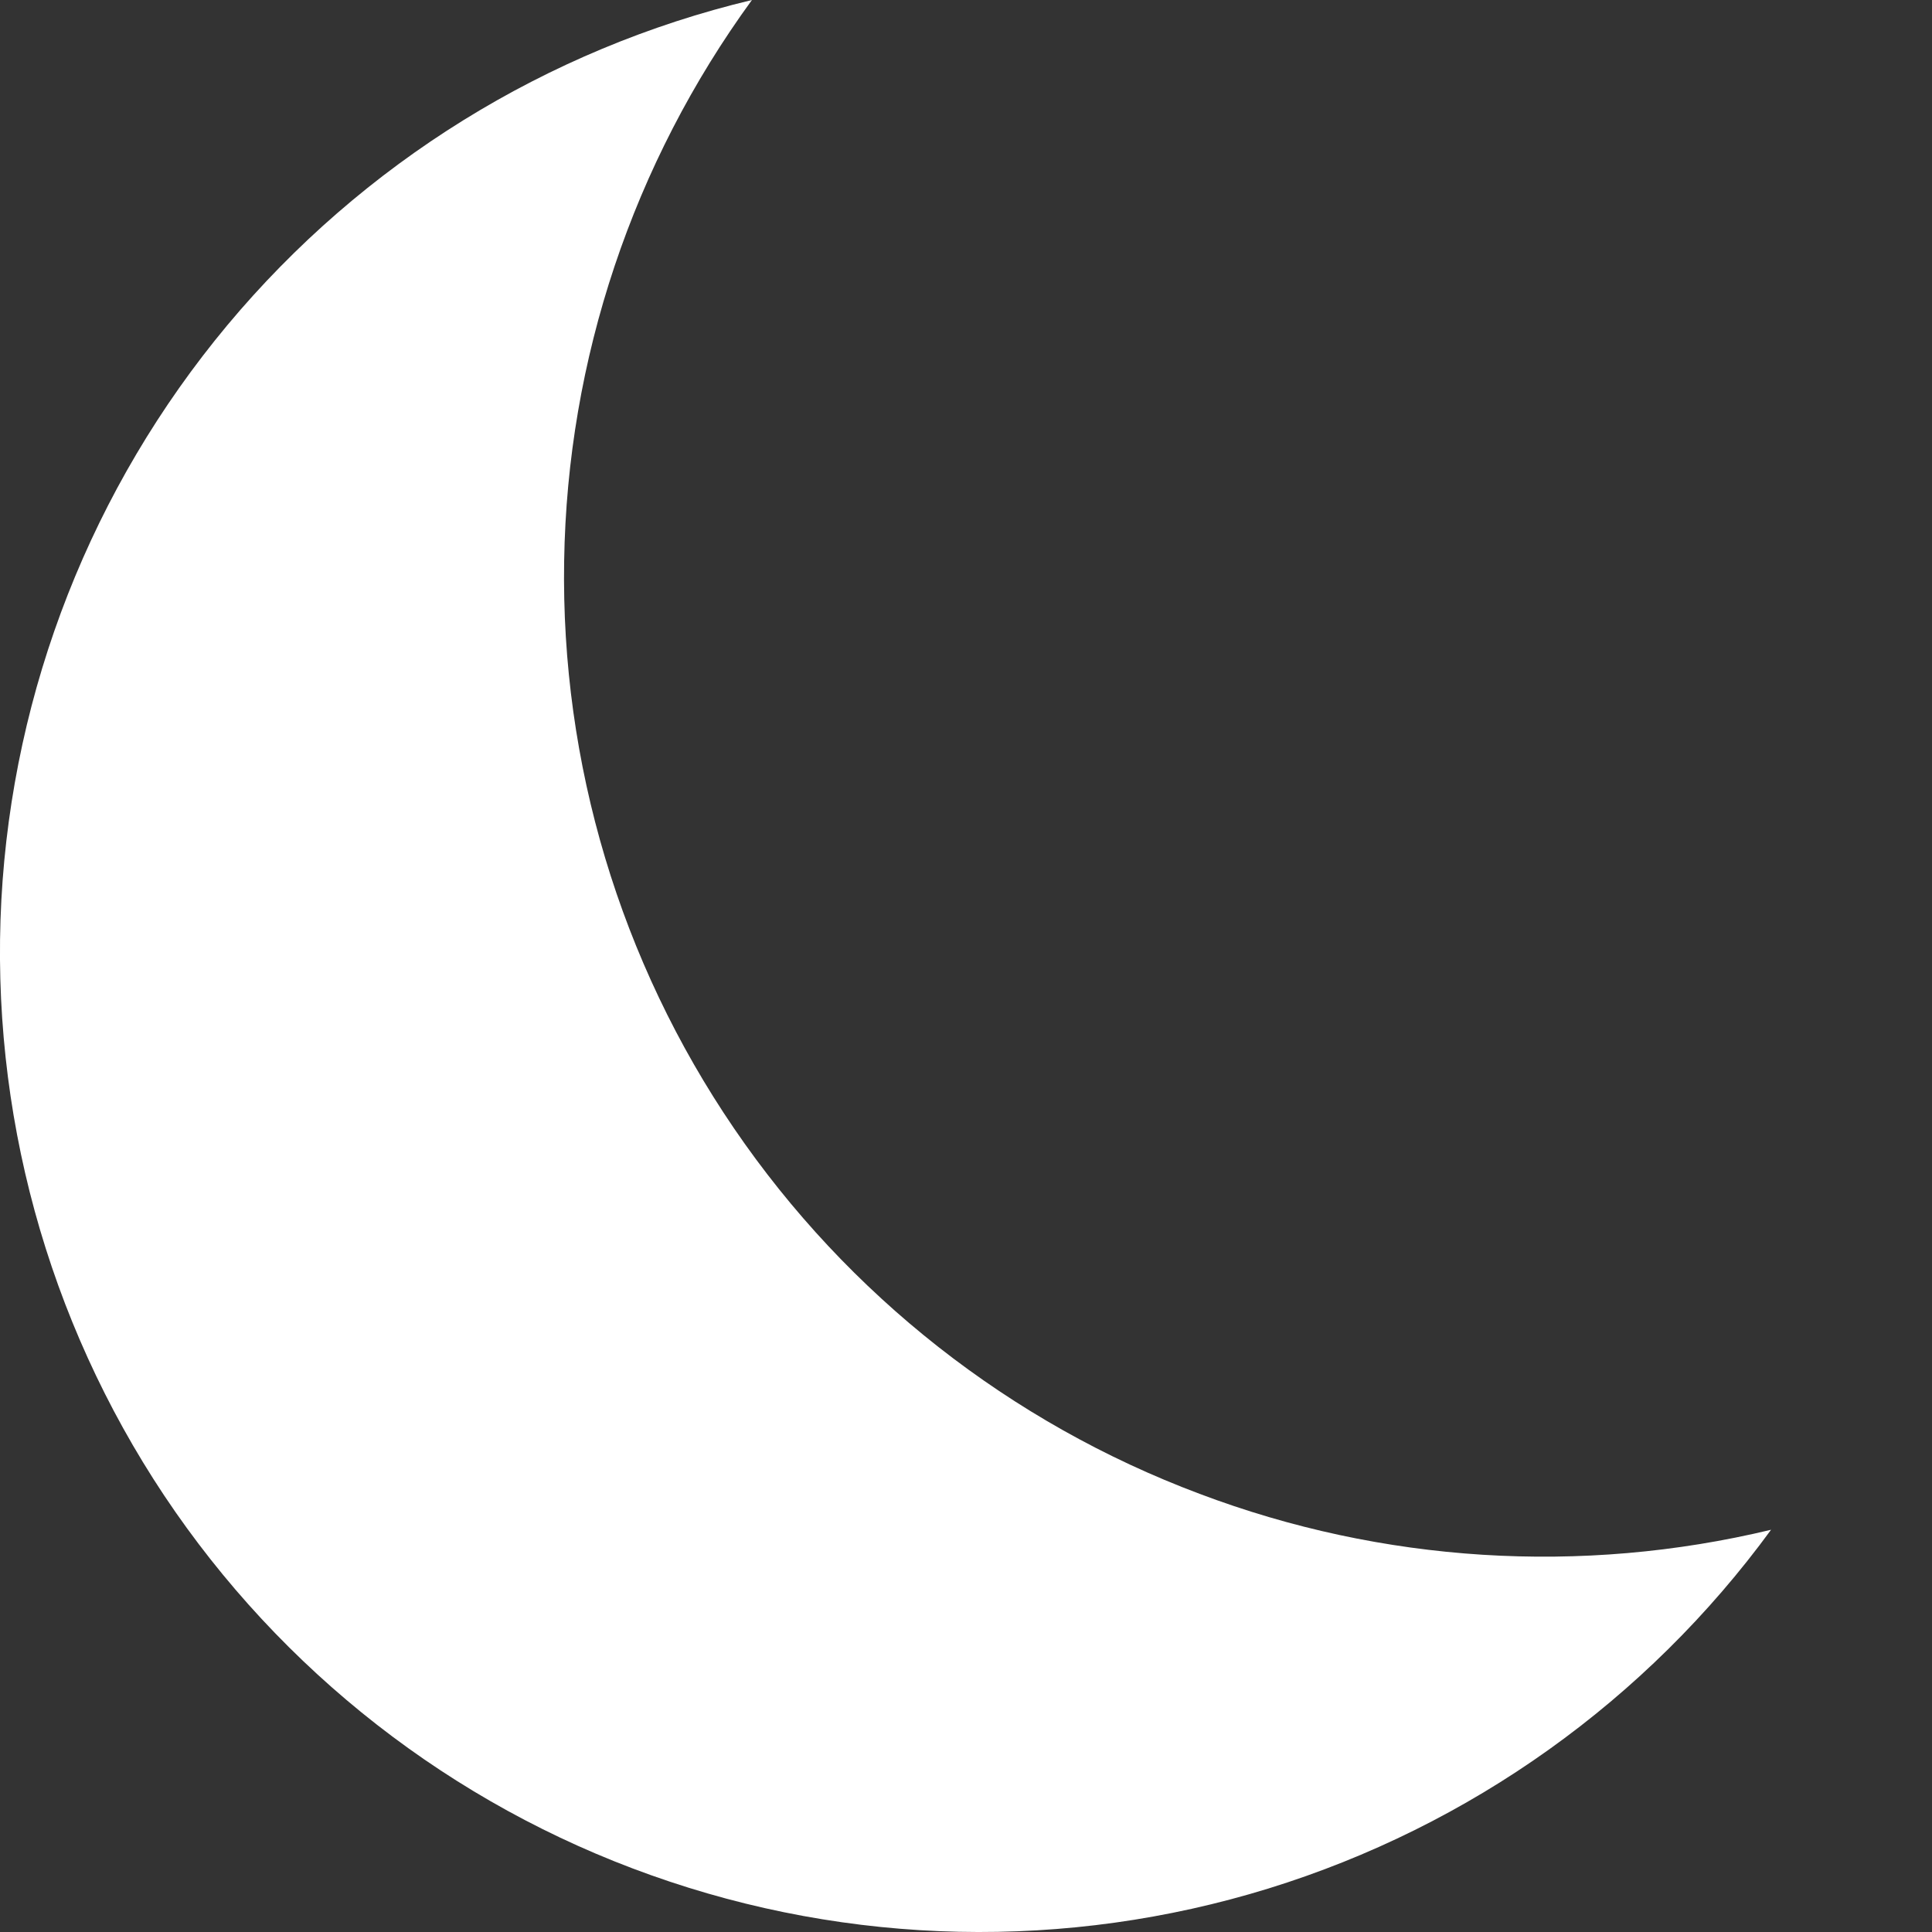 <svg viewBox="0 0 10 10" fill="none" xmlns="http://www.w3.org/2000/svg">
<rect x="0" y="0" width="10" height="10" fill="#333333" stroke="none"/>
<path
  d="M6.209 7.732C5.23 7.365 4.388 6.704 3.799 5.84C3.21 4.976 2.903 3.951 2.92 2.905C2.936 1.86 3.276 0.845 3.892 0C2.829 0.254 1.876 0.845 1.176 1.684C0.476 2.524 0.066 3.567 0.007 4.659C-0.051 5.75 0.244 6.831 0.85 7.741C1.456 8.65 2.34 9.34 3.37 9.706C4.4 10.073 5.521 10.097 6.565 9.775C7.61 9.452 8.522 8.801 9.167 7.918C8.184 8.154 7.154 8.089 6.209 7.732V7.732Z" fill="#fff"/>
</svg>
